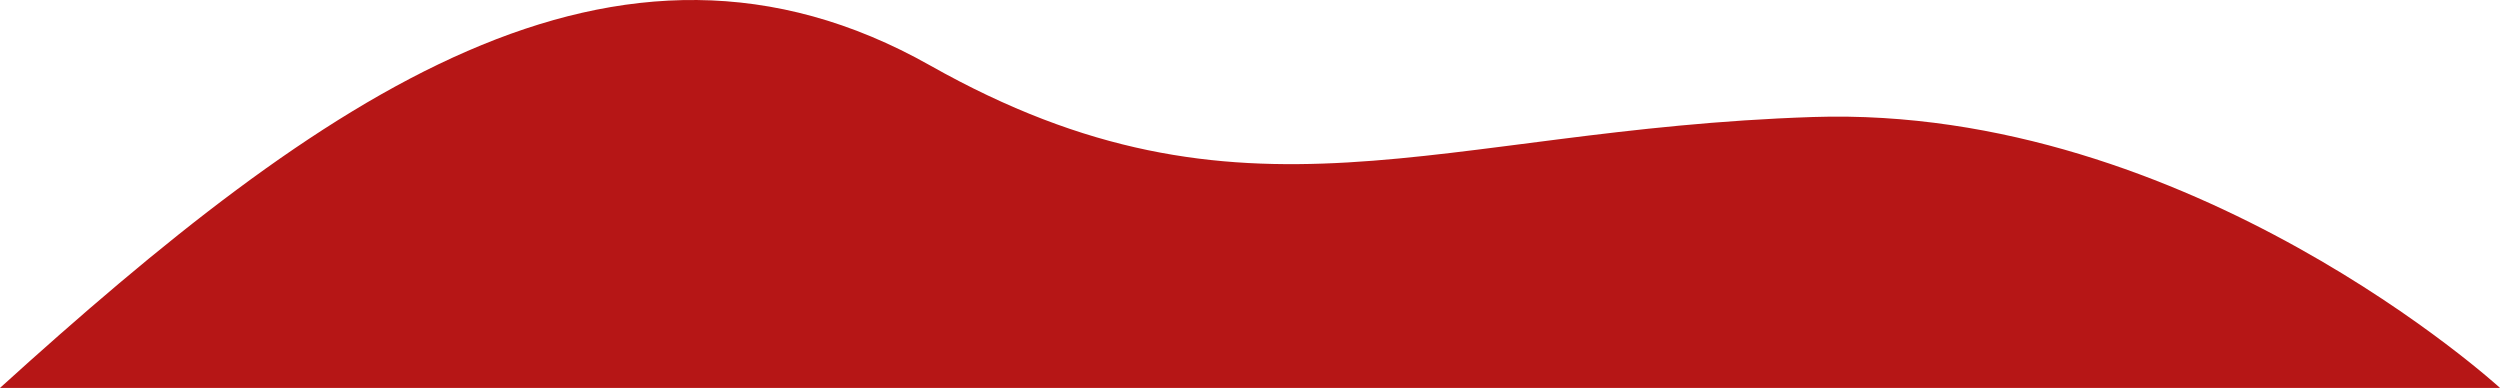   <svg xmlns="http://www.w3.org/2000/svg" viewBox="0 0 1296.411 201.154" width="100%" style="vertical-align: middle; max-width: 100%; width: 100%;">
   <g>
    <g>
     <path d="M0,201.154C166.485,50.339,319.127-58.127,482.307,33.929S744.284,67.1,940.148,60.677s356.263,140.477,356.263,140.477Z" fill="rgb(182,22,22)">
     </path>
    </g>
   </g>
  </svg>
